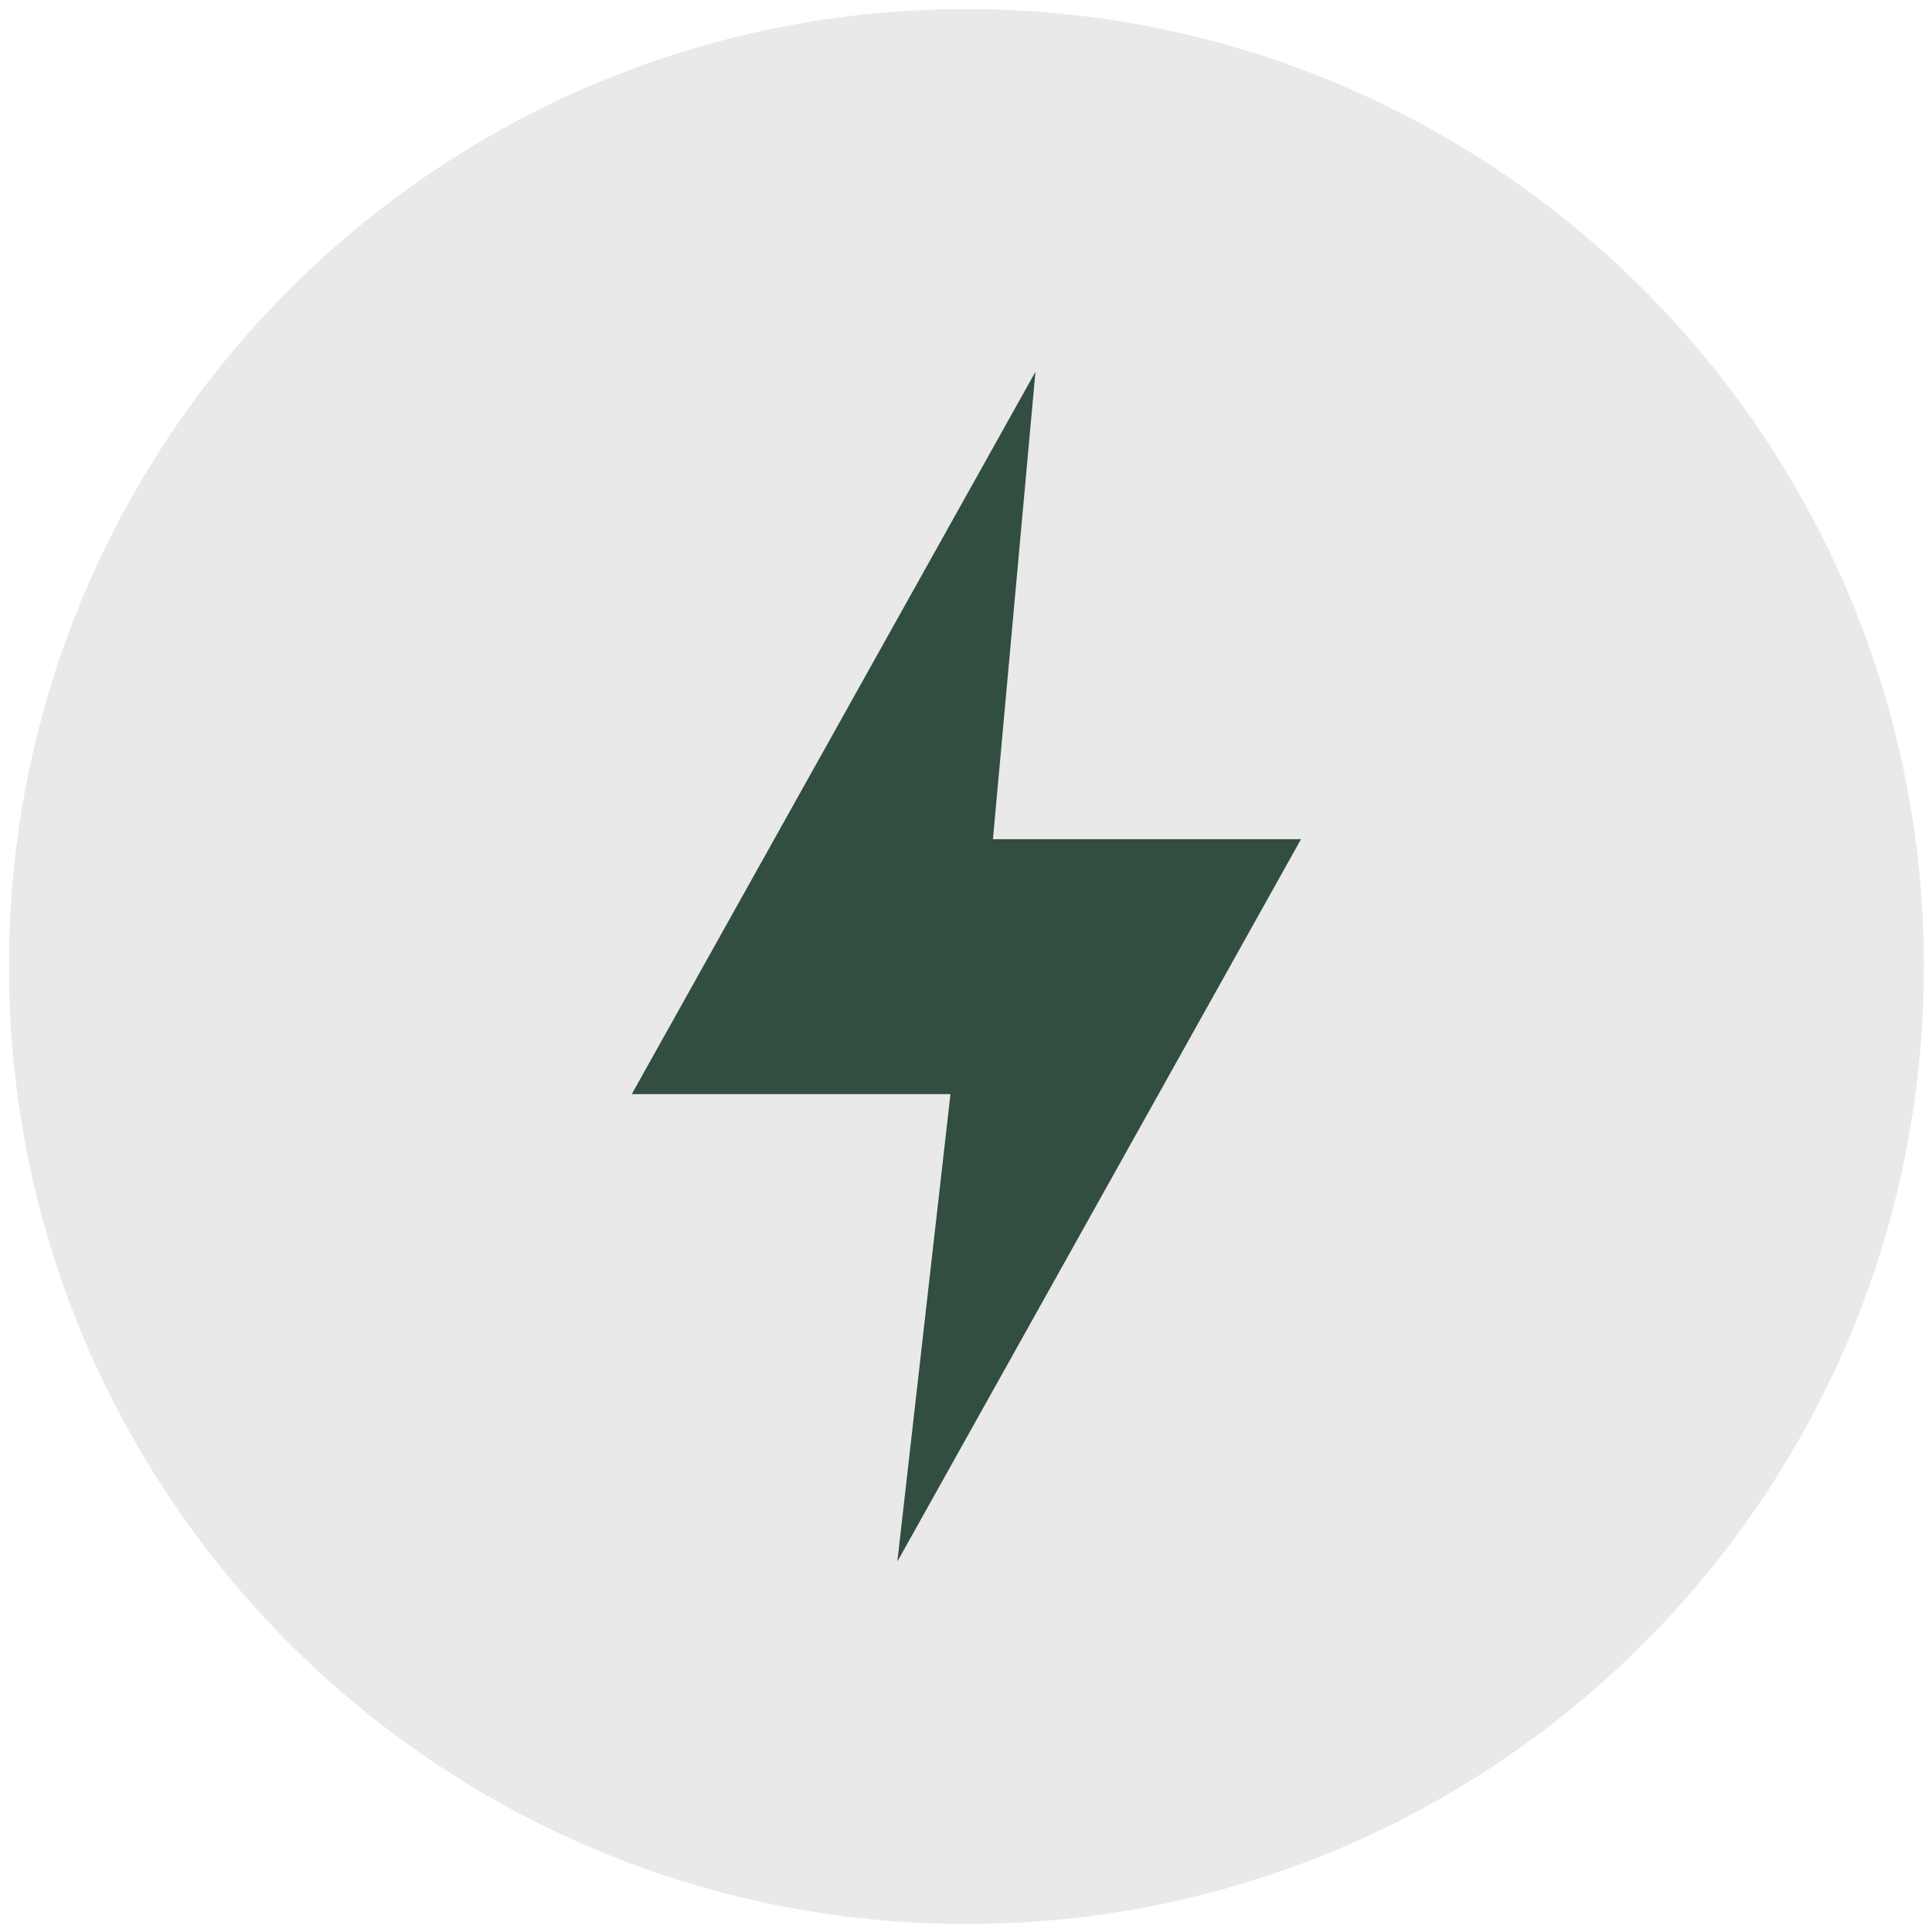 <?xml version="1.0" encoding="UTF-8"?> <svg xmlns="http://www.w3.org/2000/svg" width="177" height="177" viewBox="0 0 177 177" fill="none"><path d="M88.536 176.267C136.981 176.267 176.254 136.995 176.254 88.55C176.254 40.105 136.981 0.832 88.536 0.832C40.091 0.832 0.819 40.105 0.819 88.55C0.819 136.995 40.091 176.267 88.536 176.267Z" fill="#E9E9E9"></path><path d="M87.076 100.24H57.88L94.862 34.062L90.969 76.884H119.192L82.21 143.062L87.076 100.24Z" fill="#314E40"></path></svg> 
